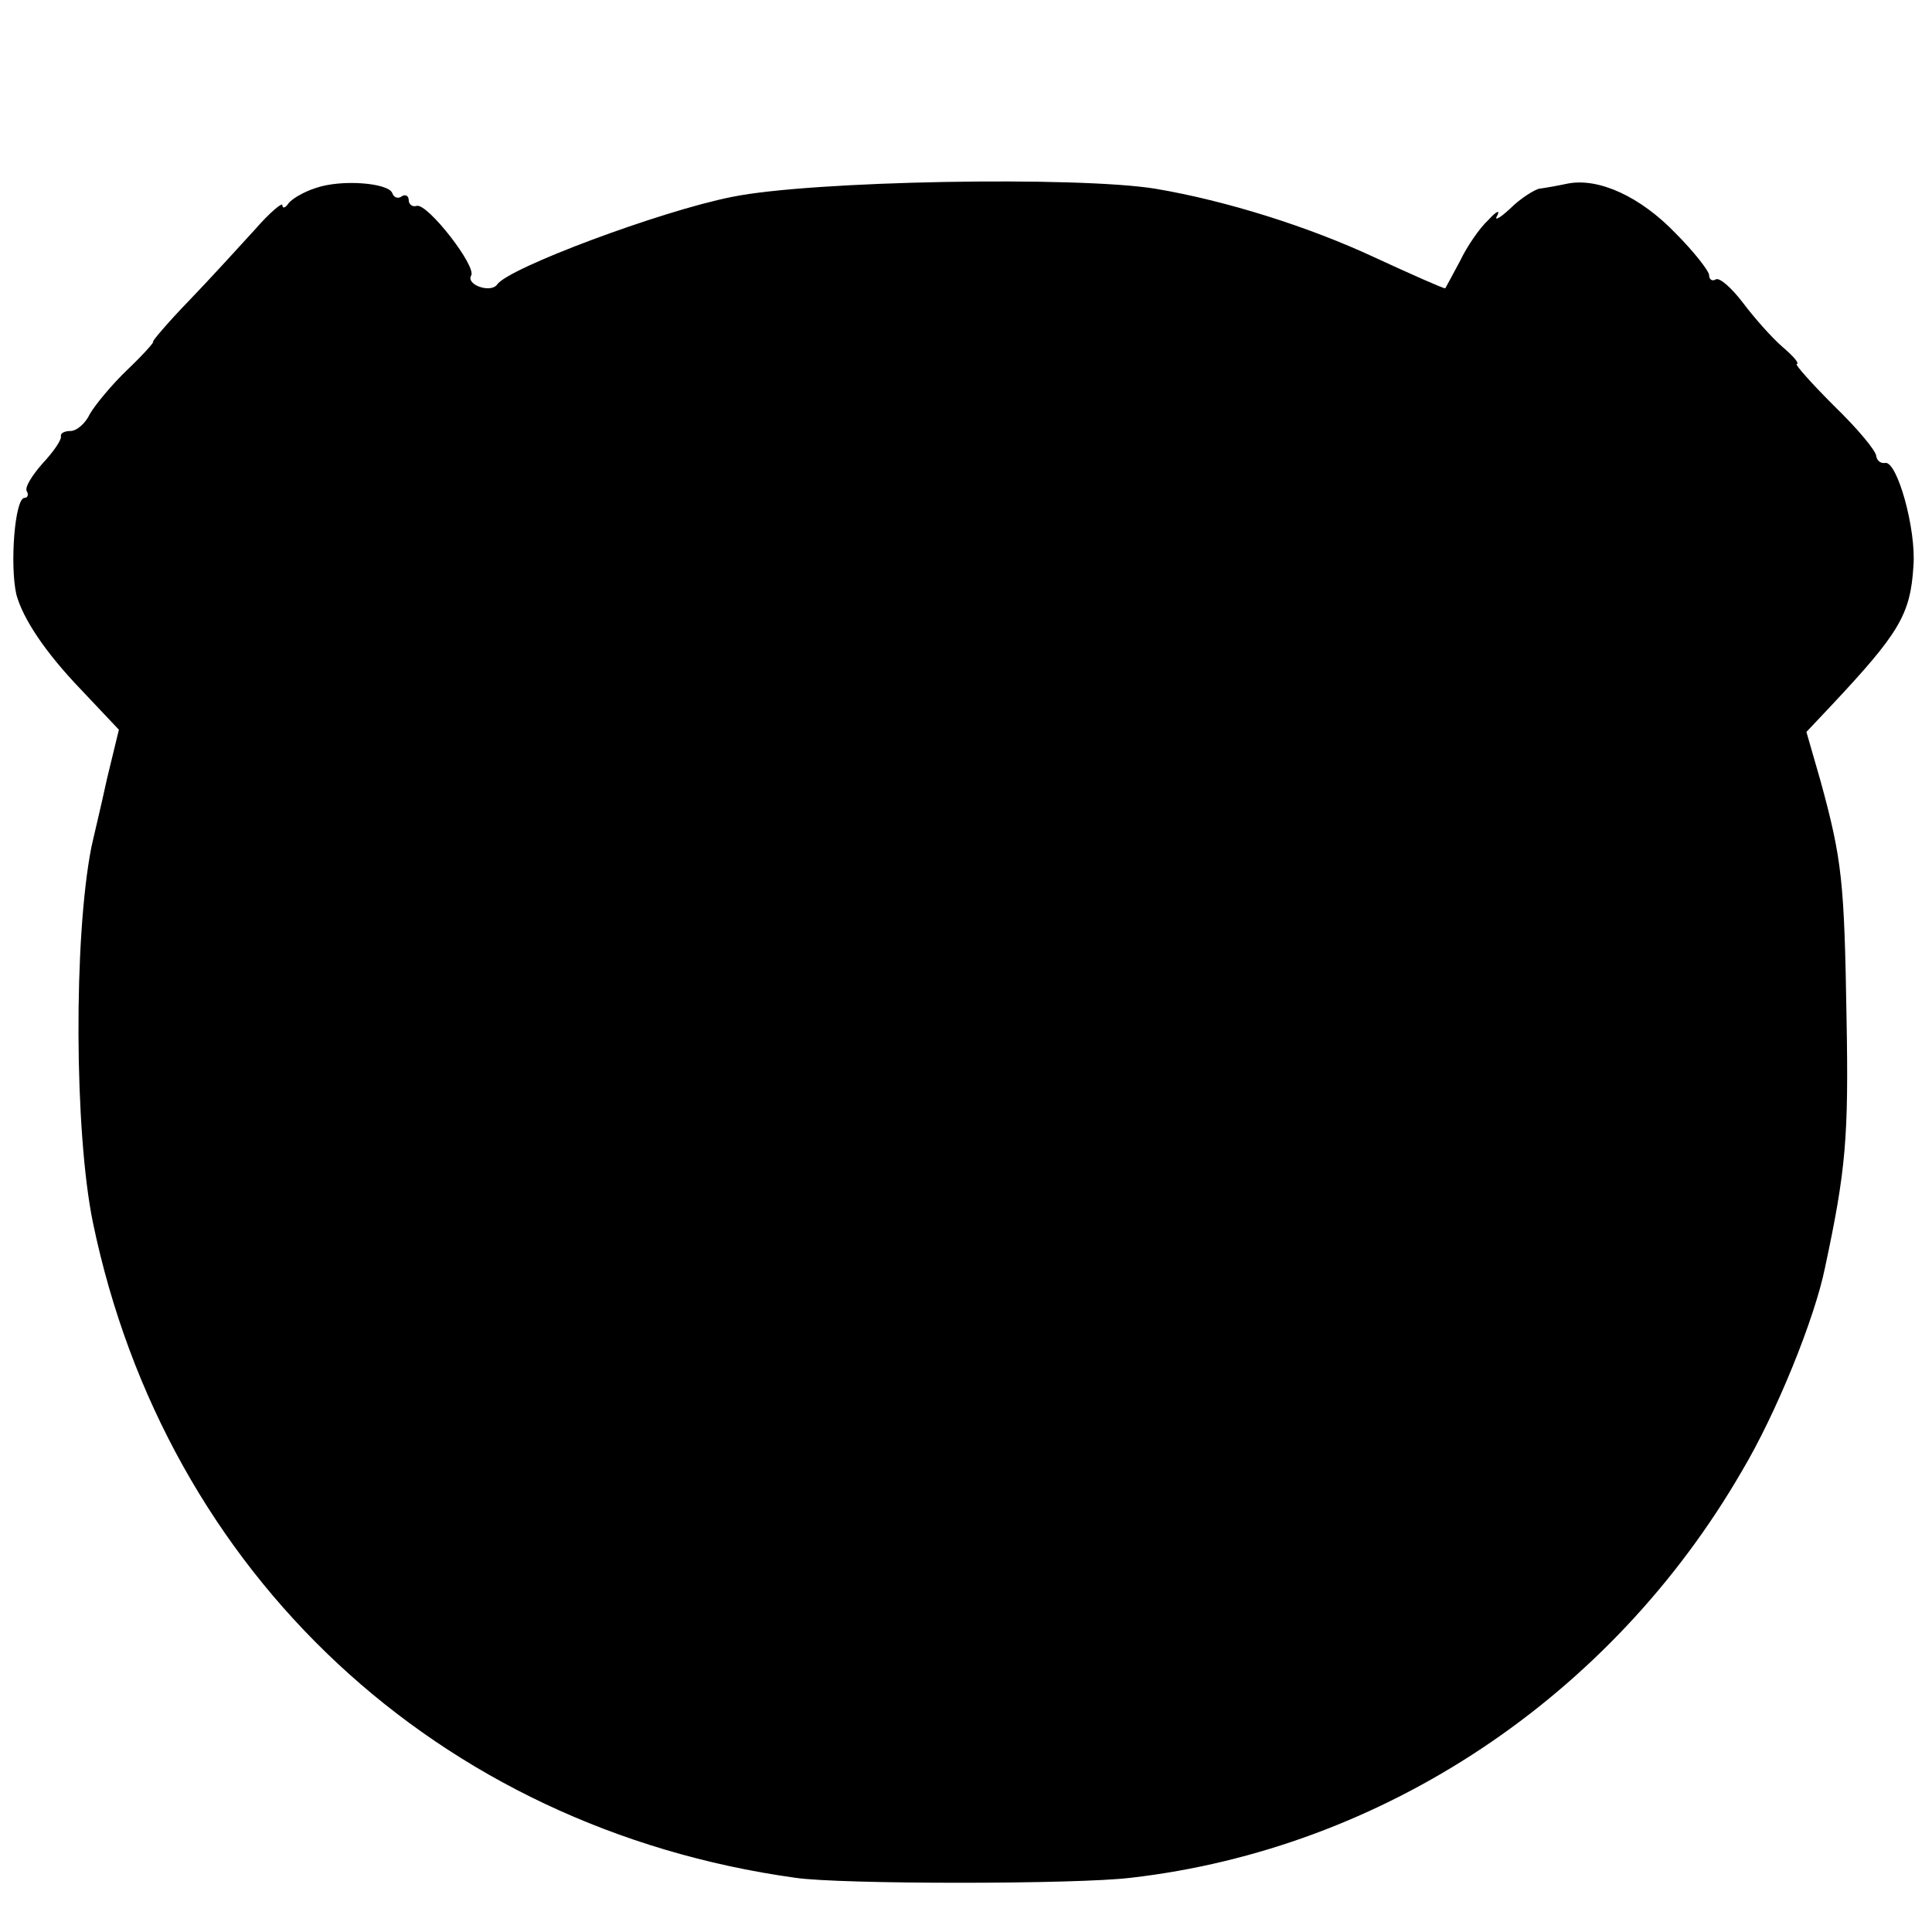 <?xml version="1.0" standalone="no"?>
<!DOCTYPE svg PUBLIC "-//W3C//DTD SVG 20010904//EN"
 "http://www.w3.org/TR/2001/REC-SVG-20010904/DTD/svg10.dtd">
<svg version="1.0" xmlns="http://www.w3.org/2000/svg"
 width="260pt" height="260pt" viewBox="0 0 260 260"
 preserveAspectRatio="xMidYMid meet">
<g transform="translate(0,260) scale(0.1,-0.1)"
fill="#000000" stroke="none">
<path d="M425 2347 c-16 -5 -33 -15 -37 -21 -4 -6 -8 -7 -8 -2 0 4 -17 -10
-37 -33 -21 -23 -61 -67 -89 -96 -29 -30 -50 -55 -48 -55 2 0 -13 -17 -34 -37
-22 -21 -44 -48 -51 -60 -6 -13 -18 -23 -26 -23 -8 0 -14 -3 -13 -7 1 -5 -10
-21 -25 -37 -14 -16 -24 -32 -21 -37 3 -5 1 -9 -3 -9 -13 0 -20 -90 -11 -130
9 -33 39 -78 87 -128 l51 -54 -16 -66 c-8 -37 -18 -78 -21 -92 -24 -122 -23
-383 2 -505 98 -473 464 -815 945 -882 59 -9 380 -9 452 0 339 39 646 243 822
547 46 77 98 205 112 274 28 131 32 175 29 336 -3 184 -6 213 -35 319 l-19 66
33 35 c92 98 107 123 111 188 4 50 -22 142 -38 139 -6 -1 -11 3 -12 9 0 7 -25
37 -57 68 -31 31 -53 56 -50 56 4 1 -5 11 -19 23 -14 12 -38 39 -53 59 -16 21
-32 35 -37 32 -5 -3 -9 0 -9 6 0 5 -20 31 -45 56 -47 49 -103 75 -145 67 -14
-3 -31 -6 -39 -7 -7 -2 -25 -13 -39 -27 -14 -13 -22 -17 -17 -9 4 8 -1 6 -12
-6 -12 -11 -29 -36 -38 -55 -10 -19 -19 -35 -20 -37 -1 -1 -44 18 -96 42 -88
41 -199 76 -294 92 -104 17 -463 11 -570 -11 -96 -19 -302 -96 -316 -118 -9
-12 -42 0 -35 12 8 12 -58 97 -73 94 -6 -2 -11 2 -11 8 0 5 -4 8 -9 5 -5 -4
-11 -2 -13 4 -5 14 -69 19 -103 7z"/>
</g>
</svg>
